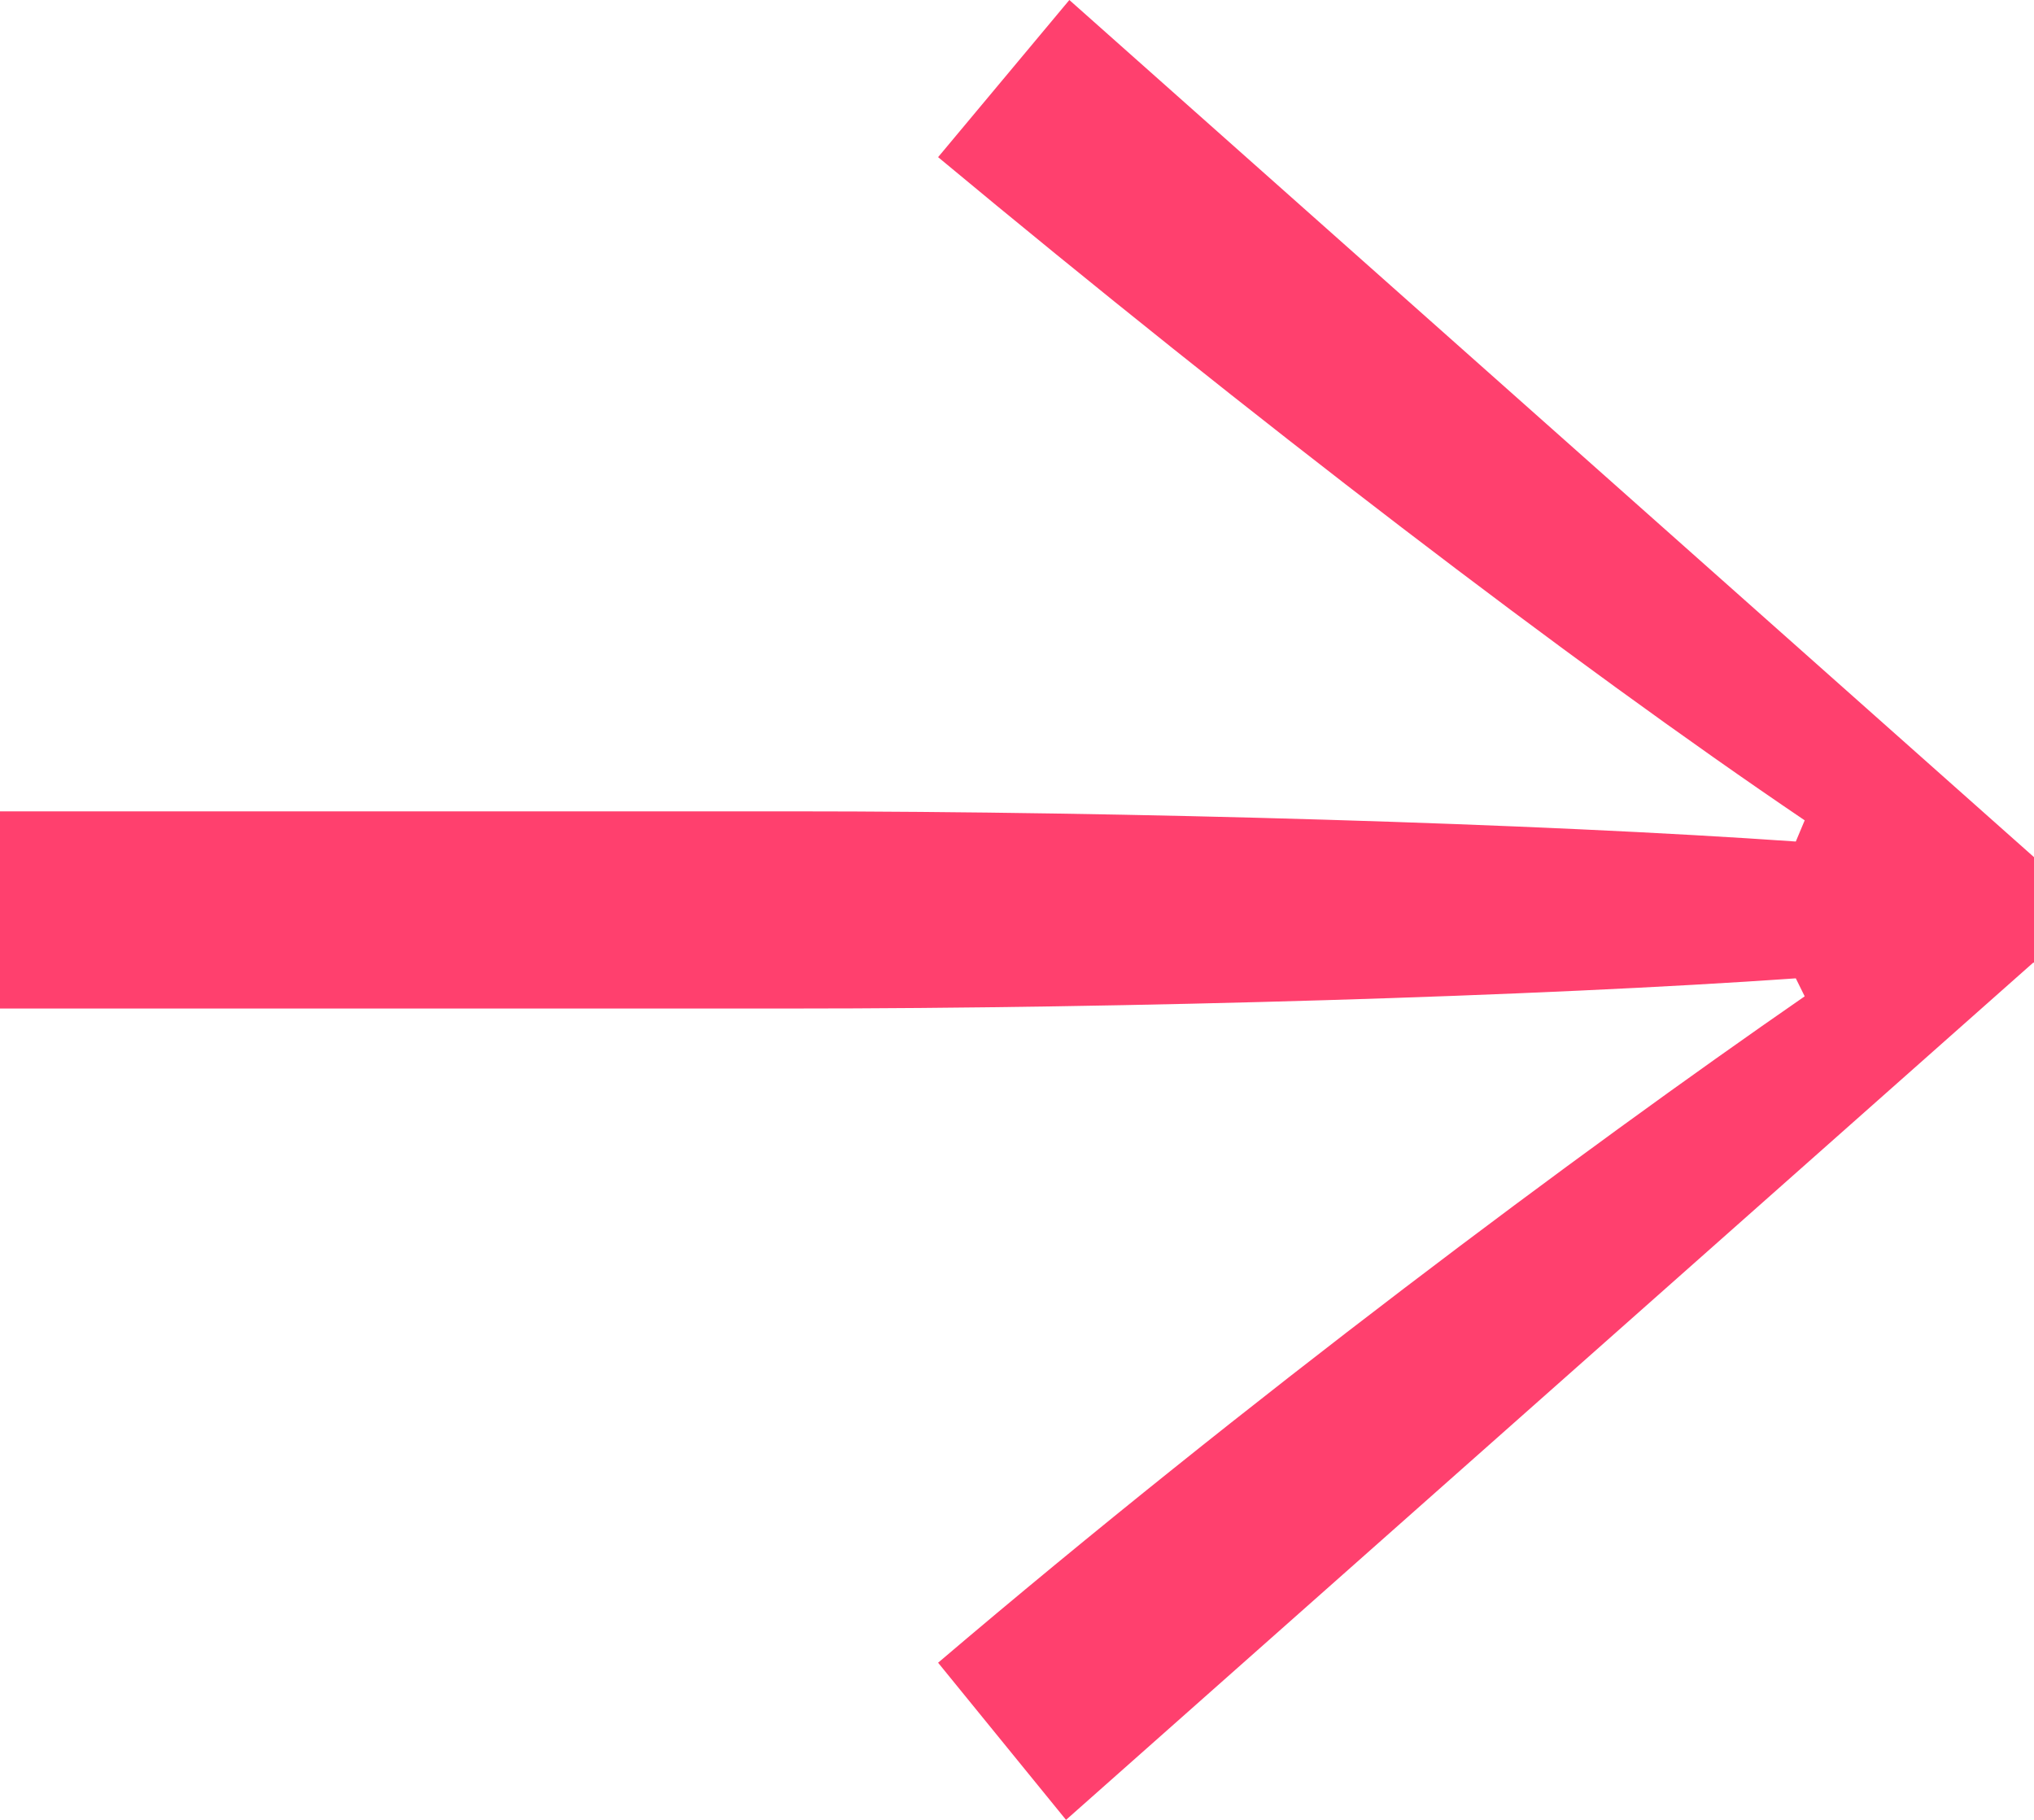 <svg width="19" height="17" viewBox="0 0 19 17" fill="none" xmlns="http://www.w3.org/2000/svg">
<path d="M18.992 8.993L9.958 17L8.763 15.532C11.657 13.069 14.769 10.752 16.858 9.307L16.775 9.139C14.385 9.307 10.575 9.421 7.373 9.421L-3.31267e-07 9.421L-4.11827e-07 7.579L7.373 7.579C10.575 7.579 14.378 7.693 16.775 7.861L16.858 7.663C14.686 6.194 11.687 3.9 8.763 1.468L9.989 -4.36612e-07L19 8.007L19 8.993L18.992 8.993Z" fill="#FF406E"/>
</svg>
